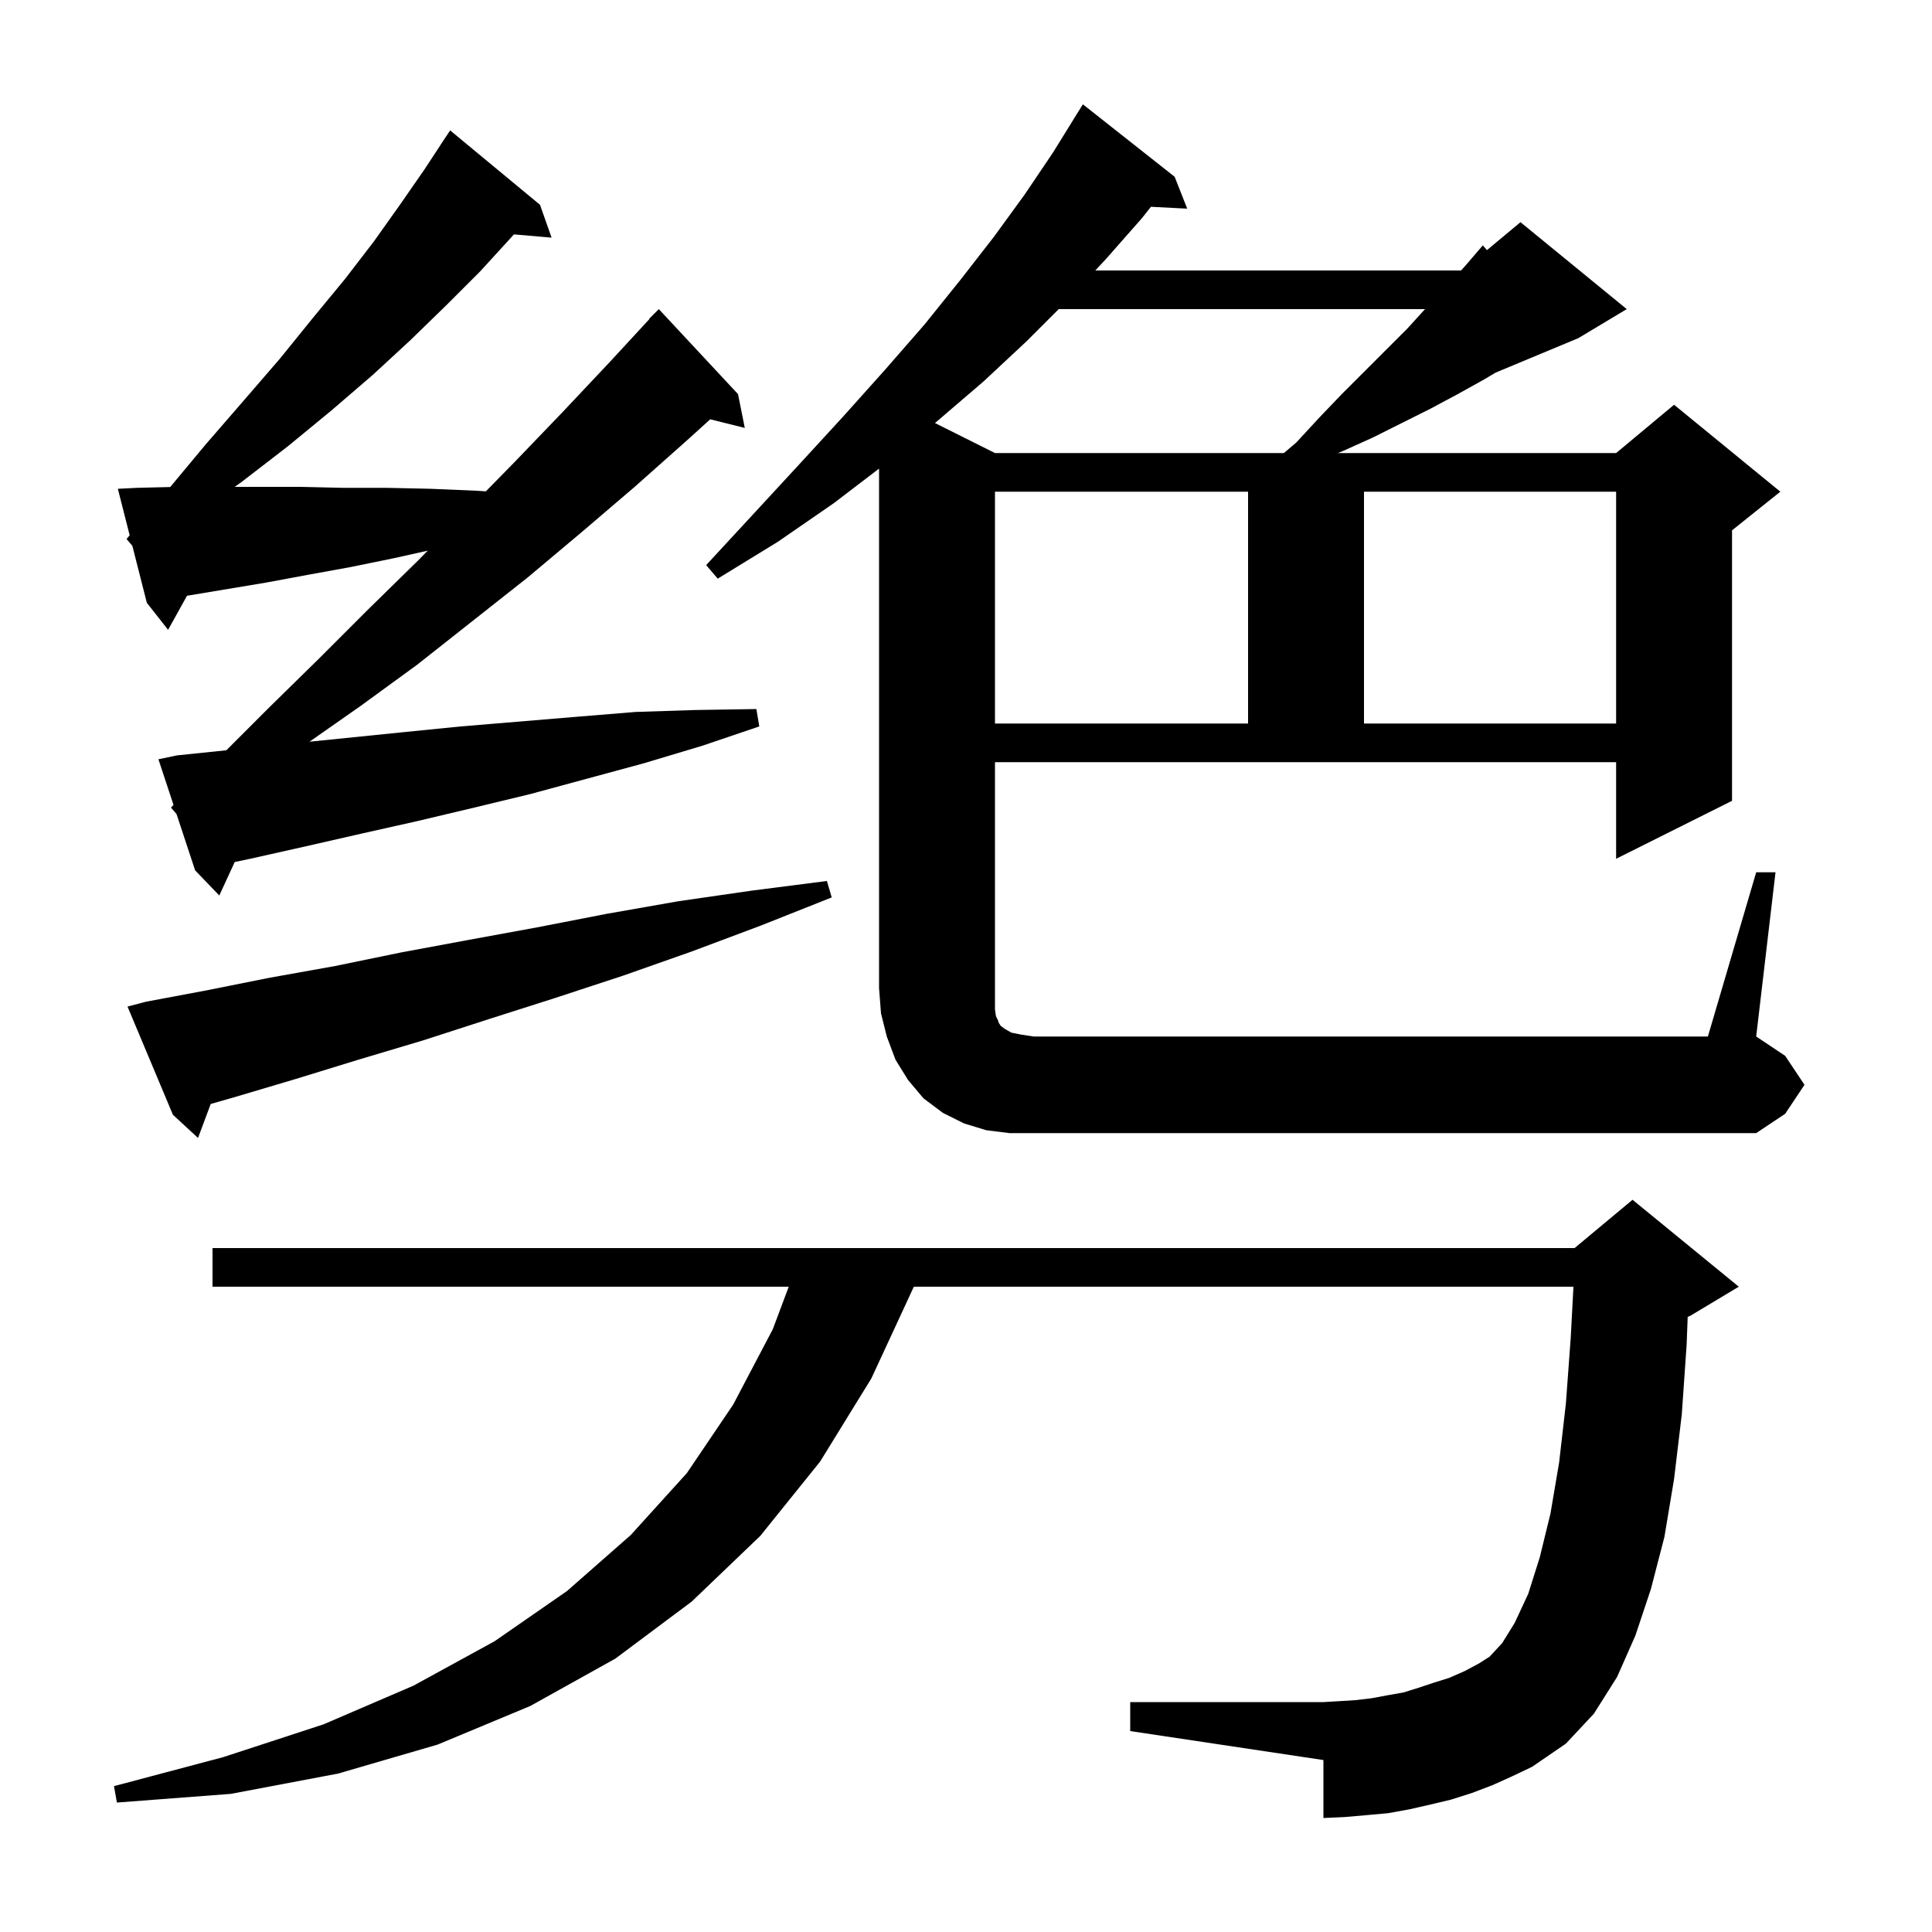 <svg xmlns="http://www.w3.org/2000/svg" xmlns:xlink="http://www.w3.org/1999/xlink" version="1.1" baseProfile="full" viewBox="0 0 200 200" width="200" height="200"><g fill="currentColor"><path d="M 154.5 184.8 L 152.4 185.6 L 150.2 186.3 L 148.1 186.8 L 145.9 187.3 L 143.7 187.7 L 141.5 187.9 L 139.2 188.1 L 137.0 188.2 L 137.0 182.2 L 117.0 179.2 L 117.0 176.2 L 137.0 176.2 L 138.7 176.1 L 140.3 176.0 L 142.0 175.8 L 143.6 175.5 L 145.3 175.2 L 146.9 174.7 L 148.4 174.2 L 150.0 173.7 L 151.6 173.0 L 153.1 172.2 L 154.2 171.5 L 155.5 170.1 L 156.8 168.0 L 158.2 165.0 L 159.4 161.2 L 160.5 156.7 L 161.4 151.4 L 162.1 145.3 L 162.6 138.5 L 162.883 133.2 L 94.6 133.2 L 90.2 142.7 L 84.9 151.3 L 78.7 159.0 L 71.6 165.8 L 63.7 171.7 L 54.9 176.6 L 45.3 180.6 L 35.0 183.6 L 23.9 185.7 L 12.1 186.6 L 11.8 184.9 L 23.1 181.9 L 33.5 178.5 L 42.8 174.5 L 51.2 169.9 L 58.7 164.7 L 65.3 158.9 L 71.1 152.5 L 75.9 145.4 L 80.0 137.6 L 81.65 133.2 L 22.0 133.2 L 22.0 129.2 L 163.0 129.2 L 169.0 124.2 L 180.0 133.2 L 175.0 136.2 L 174.709 136.321 L 174.6 139.2 L 174.1 146.4 L 173.3 153.1 L 172.3 159.1 L 170.9 164.5 L 169.3 169.3 L 167.4 173.6 L 165.0 177.4 L 162.1 180.5 L 158.6 182.9 L 156.5 183.9 Z M 15.1 103.7 L 21.5 102.5 L 28.0 101.2 L 34.7 100.0 L 41.5 98.6 L 48.5 97.3 L 55.6 96.0 L 62.8 94.6 L 70.2 93.3 L 77.8 92.2 L 85.6 91.2 L 86.1 92.9 L 78.8 95.8 L 71.6 98.5 L 64.5 101.0 L 57.5 103.3 L 50.6 105.5 L 43.8 107.7 L 37.1 109.7 L 30.6 111.7 L 24.2 113.6 L 21.813 114.282 L 20.5 117.8 L 17.9 115.4 L 13.2 104.2 Z M 181.8 90.3 L 183.8 90.3 L 181.8 107.3 L 184.8 109.3 L 186.8 112.3 L 184.8 115.3 L 181.8 117.3 L 104.5 117.3 L 102.1 117.0 L 99.8 116.3 L 97.6 115.2 L 95.6 113.7 L 94.0 111.8 L 92.7 109.7 L 91.8 107.3 L 91.2 104.9 L 91.0 102.3 L 91.0 48.511 L 86.3 52.1 L 80.5 56.1 L 74.3 59.9 L 73.1 58.5 L 78.0 53.2 L 82.8 48.0 L 87.3 43.1 L 91.6 38.3 L 95.7 33.6 L 99.4 29.0 L 102.9 24.5 L 106.1 20.1 L 109.0 15.8 L 111.104 12.402 L 111.1 12.4 L 112.1 10.8 L 121.6 18.3 L 122.9 21.6 L 119.144 21.406 L 118.2 22.6 L 114.5 26.8 L 113.384 28.0 L 151.248 28.0 L 151.7 27.5 L 153.5 25.4 L 153.928 25.893 L 157.4 23.0 L 168.4 32.0 L 163.4 35.0 L 154.832 38.57 L 153.6 39.3 L 150.9 40.8 L 148.1 42.3 L 142.1 45.3 L 139.0 46.7 L 138.492 46.9 L 167.3 46.9 L 173.3 41.9 L 184.3 50.9 L 179.3 54.9 L 179.3 82.9 L 167.3 88.9 L 167.3 78.9 L 103.0 78.9 L 103.0 104.5 L 103.1 105.2 L 103.3 105.6 L 103.4 105.9 L 103.6 106.2 L 104.0 106.5 L 104.7 106.9 L 105.7 107.1 L 107.0 107.3 L 176.8 107.3 Z M 17.7 83.6 L 17.962 83.328 L 16.4 78.6 L 18.3 78.2 L 23.431 77.669 L 27.9 73.2 L 33.1 68.1 L 38.2 63.0 L 43.3 58.0 L 44.275 57.006 L 40.7 57.8 L 36.3 58.7 L 31.9 59.5 L 27.6 60.3 L 19.359 61.673 L 17.4 65.2 L 15.2 62.4 L 13.7 56.5 L 13.1 55.8 L 13.424 55.414 L 12.2 50.6 L 14.2 50.5 L 17.62 50.417 L 21.3 46.0 L 25.2 41.5 L 29.0 37.1 L 32.4 32.9 L 35.7 28.9 L 38.7 25.0 L 41.4 21.2 L 43.9 17.6 L 45.606 15.004 L 45.6 15.0 L 46.6 13.5 L 55.9 21.2 L 57.1 24.6 L 53.197 24.264 L 52.9 24.6 L 49.7 28.1 L 46.2 31.6 L 42.5 35.2 L 38.6 38.8 L 34.3 42.5 L 29.8 46.2 L 25.0 49.9 L 24.297 50.4 L 31.1 50.4 L 35.5 50.5 L 40.0 50.5 L 44.6 50.6 L 49.3 50.8 L 50.298 50.862 L 53.3 47.8 L 58.2 42.7 L 63.1 37.5 L 67.23 33.026 L 67.2 33.0 L 68.2 32.0 L 76.4 40.8 L 77.1 44.3 L 73.523 43.406 L 71.1 45.6 L 65.7 50.4 L 60.2 55.1 L 54.6 59.8 L 43.2 68.8 L 37.3 73.1 L 32.039 76.782 L 41.7 75.8 L 47.7 75.2 L 59.7 74.2 L 65.8 73.7 L 72.0 73.5 L 78.3 73.4 L 78.6 75.2 L 72.7 77.2 L 66.7 79.0 L 54.9 82.2 L 49.1 83.6 L 43.2 85.0 L 37.4 86.3 L 31.7 87.6 L 25.9 88.9 L 24.298 89.237 L 22.7 92.7 L 20.2 90.1 L 18.273 84.269 Z M 103.0 50.9 L 103.0 74.9 L 129.2 74.9 L 129.2 50.9 Z M 141.2 50.9 L 141.2 74.9 L 167.3 74.9 L 167.3 50.9 Z M 109.6 32.0 L 106.3 35.3 L 101.8 39.5 L 96.9 43.7 L 96.787 43.793 L 103.0 46.9 L 132.909 46.9 L 134.2 45.8 L 136.6 43.2 L 138.9 40.8 L 145.7 34.0 L 147.518 32.0 Z "/></g></svg>